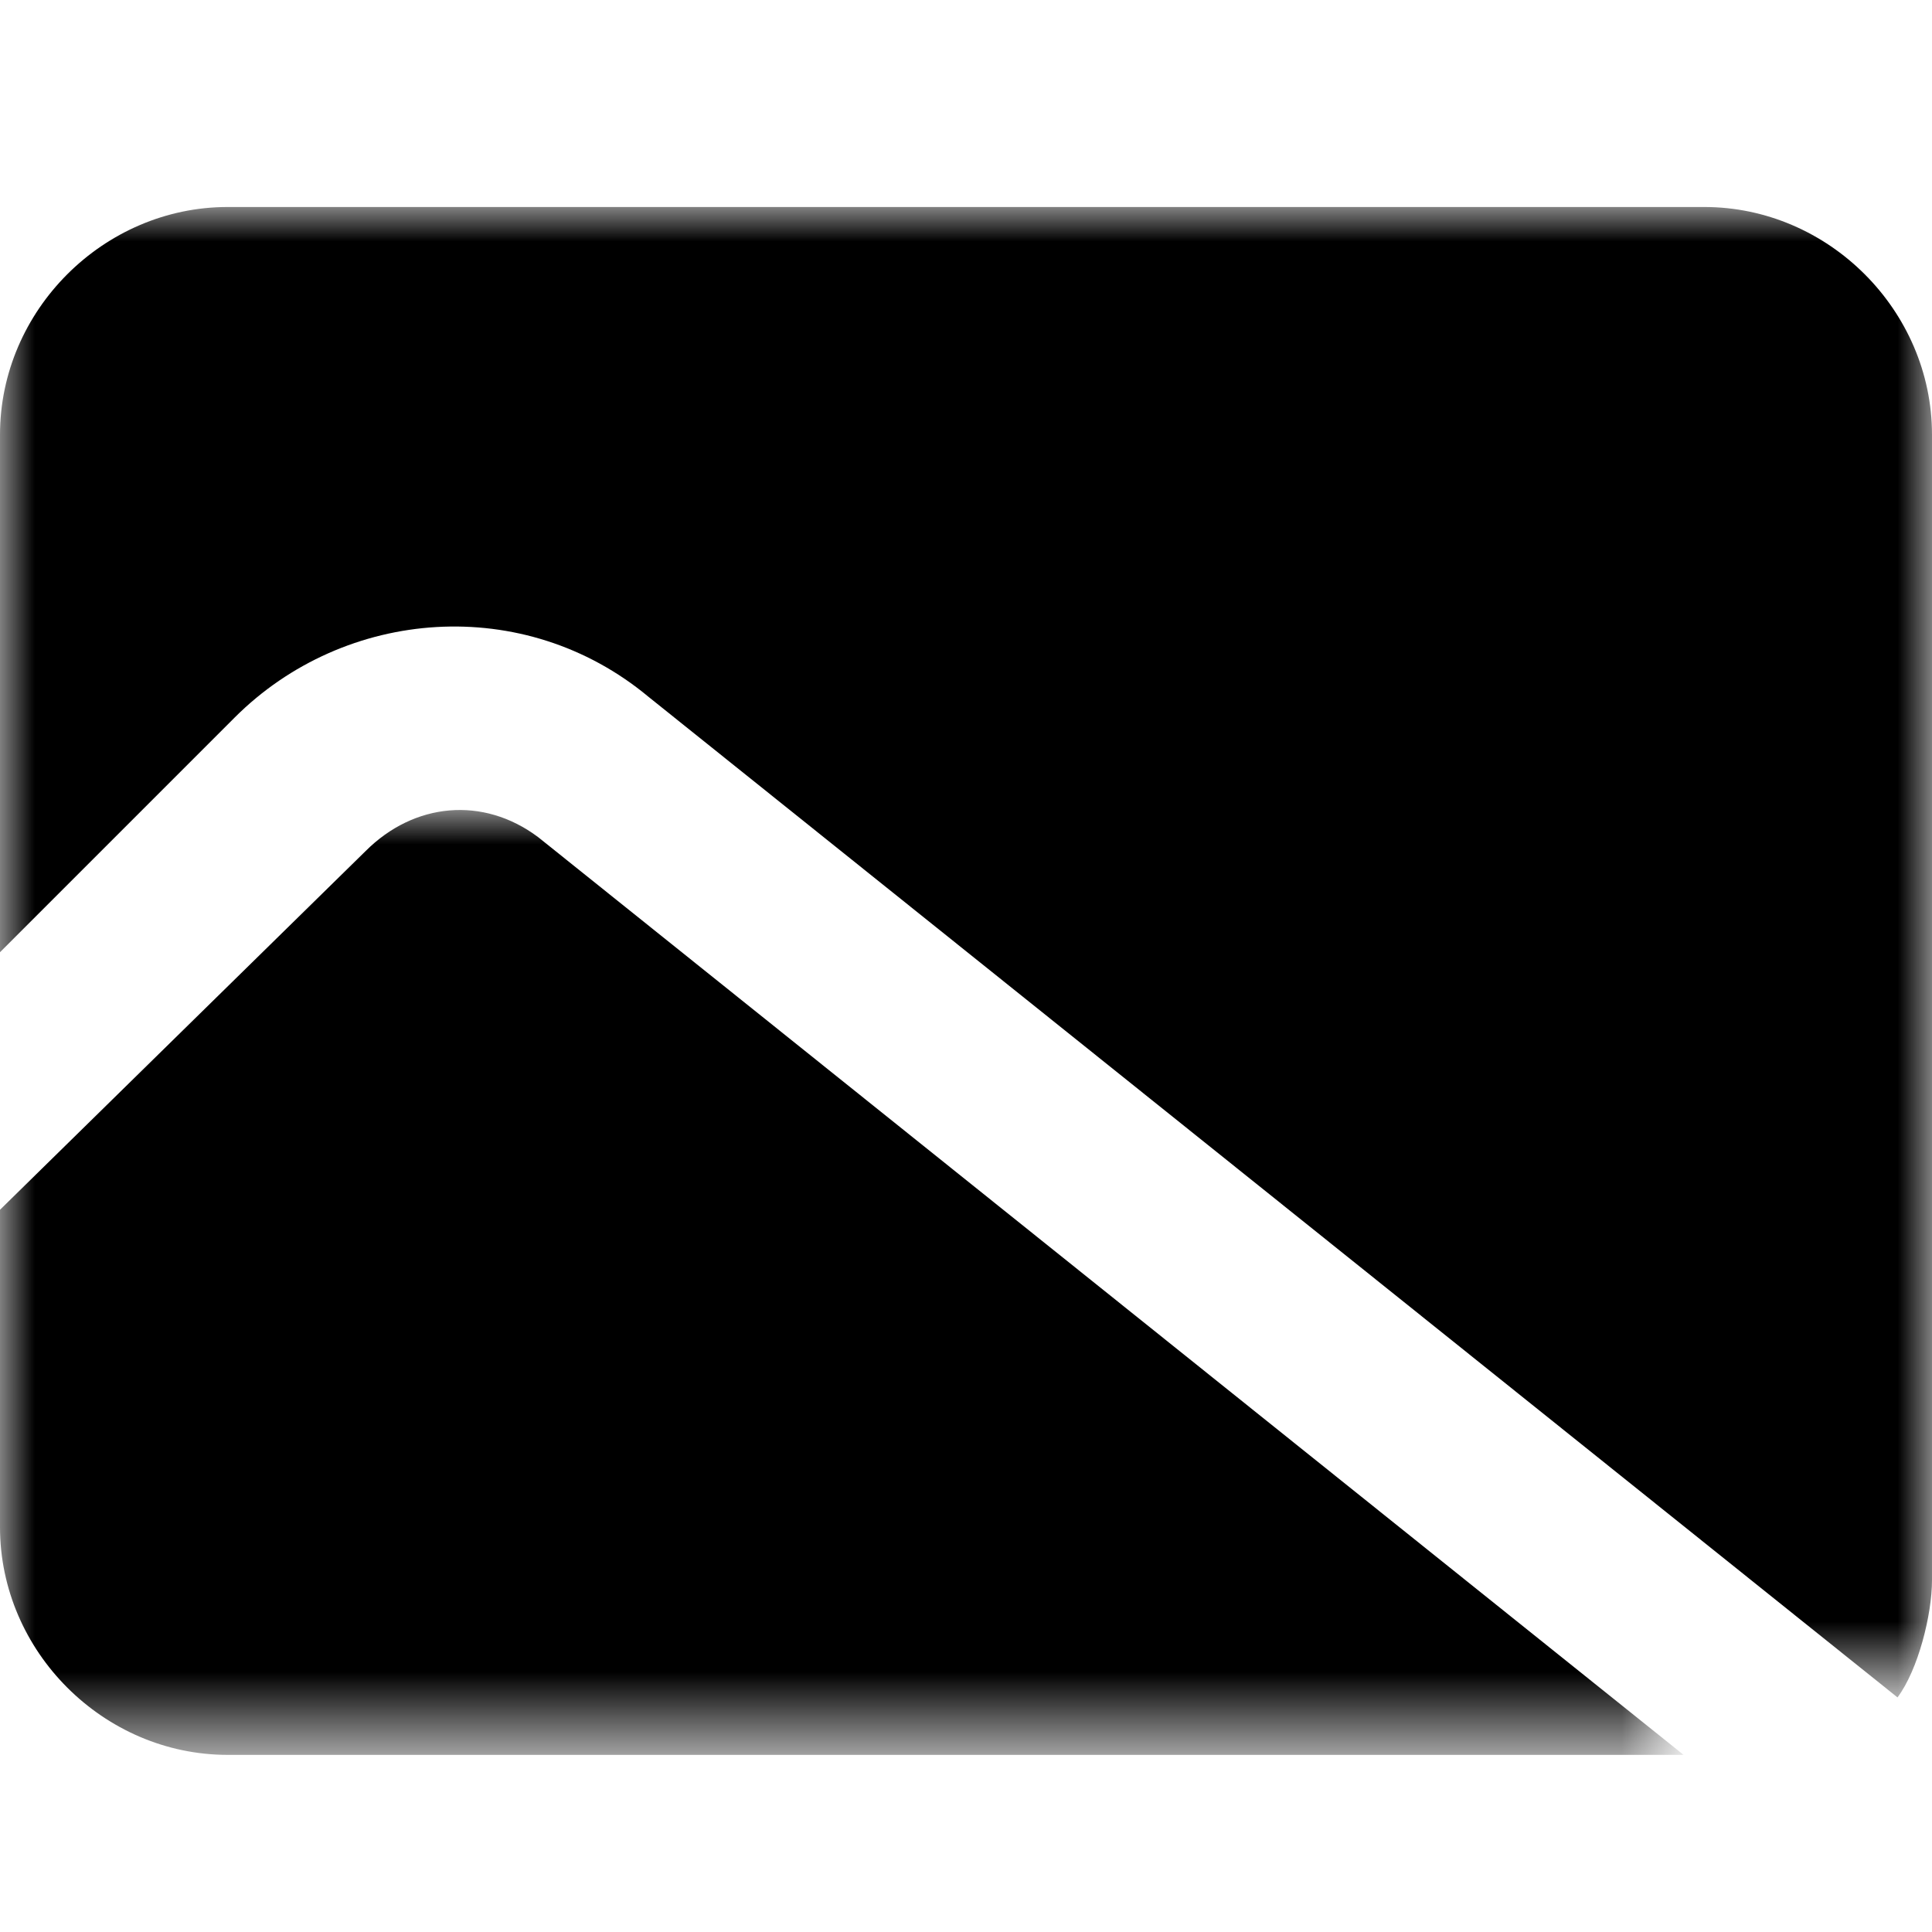 <?xml version="1.0" encoding="utf-8"?>
<!-- Generator: Adobe Illustrator 27.7.0, SVG Export Plug-In . SVG Version: 6.00 Build 0)  -->
<svg version="1.1" id="Layer_1" xmlns="http://www.w3.org/2000/svg" xmlns:xlink="http://www.w3.org/1999/xlink" x="0px" y="0px"
	 viewBox="0 0 28 28" style="enable-background:new 0 0 28 28;" xml:space="preserve">
<style type="text/css">
	.st0{filter:url(#Adobe_OpacityMaskFilter);}
	.st1{fill-rule:evenodd;clip-rule:evenodd;fill:#FFFFFF;}
	.st2{mask:url(#mask-2_00000021099693782469714490000002762962109568929194_);fill-rule:evenodd;clip-rule:evenodd;}
	.st3{filter:url(#Adobe_OpacityMaskFilter_00000129171459172252537670000014883502223003100573_);}
	.st4{mask:url(#mask-4_00000065779916933371475960000015628906690203163540_);fill-rule:evenodd;clip-rule:evenodd;}
</style>
<g id="all-library">
	<g id="Group-7" transform="translate(0, 3)">
		<g id="Group-3" transform="translate(0, 8.733)">
			<g id="Clip-2">
			</g>
			<defs>
				<filter id="Adobe_OpacityMaskFilter" filterUnits="userSpaceOnUse" x="0" y="0" width="24.4" height="13.7">
					<feColorMatrix  type="matrix" values="1 0 0 0 0  0 1 0 0 0  0 0 1 0 0  0 0 0 1 0"/>
				</filter>
			</defs>
			
				<mask maskUnits="userSpaceOnUse" x="0" y="0" width="24.4" height="13.7" id="mask-2_00000021099693782469714490000002762962109568929194_">
				<g class="st0">
					<polygon id="path-1_00000117640146185555961600000002317514398698189700_" class="st1" points="0,0 24.4,0 24.4,13.7 0,13.7 
											"/>
				</g>
			</mask>
			<path id="Fill-1" class="st2" d="M5.3,0.6L0,5.8v4.6c0,1.8,1.5,3.3,3.3,3.3h21.1L7.8,0.4C7-0.2,6-0.1,5.3,0.6"/>
		</g>
		<g id="Group-6" transform="translate(0, 0)">
			<g id="Clip-5">
			</g>
			<defs>
				
					<filter id="Adobe_OpacityMaskFilter_00000111176437858576855460000005993966501874506148_" filterUnits="userSpaceOnUse" x="0" y="0" width="28" height="21.6">
					<feColorMatrix  type="matrix" values="1 0 0 0 0  0 1 0 0 0  0 0 1 0 0  0 0 0 1 0"/>
				</filter>
			</defs>
			
				<mask maskUnits="userSpaceOnUse" x="0" y="0" width="28" height="21.6" id="mask-4_00000065779916933371475960000015628906690203163540_">
				<g style="filter:url(#Adobe_OpacityMaskFilter_00000111176437858576855460000005993966501874506148_);">
					<polygon id="path-3_00000108991552994242154810000006723694840827346825_" class="st1" points="0,0 28,0 28,21.6 0,21.6 					
						"/>
				</g>
			</mask>
			<path id="Fill-4" class="st4" d="M24.7,0H3.3C1.5,0,0,1.5,0,3.3v7.5l3.4-3.4c1.6-1.6,4.2-1.8,6-0.3l18.1,14.5
				c0.3-0.4,0.5-1.2,0.5-1.7V3.3C28,1.5,26.5,0,24.7,0"/>
		</g>
	</g>
</g>
</svg>
